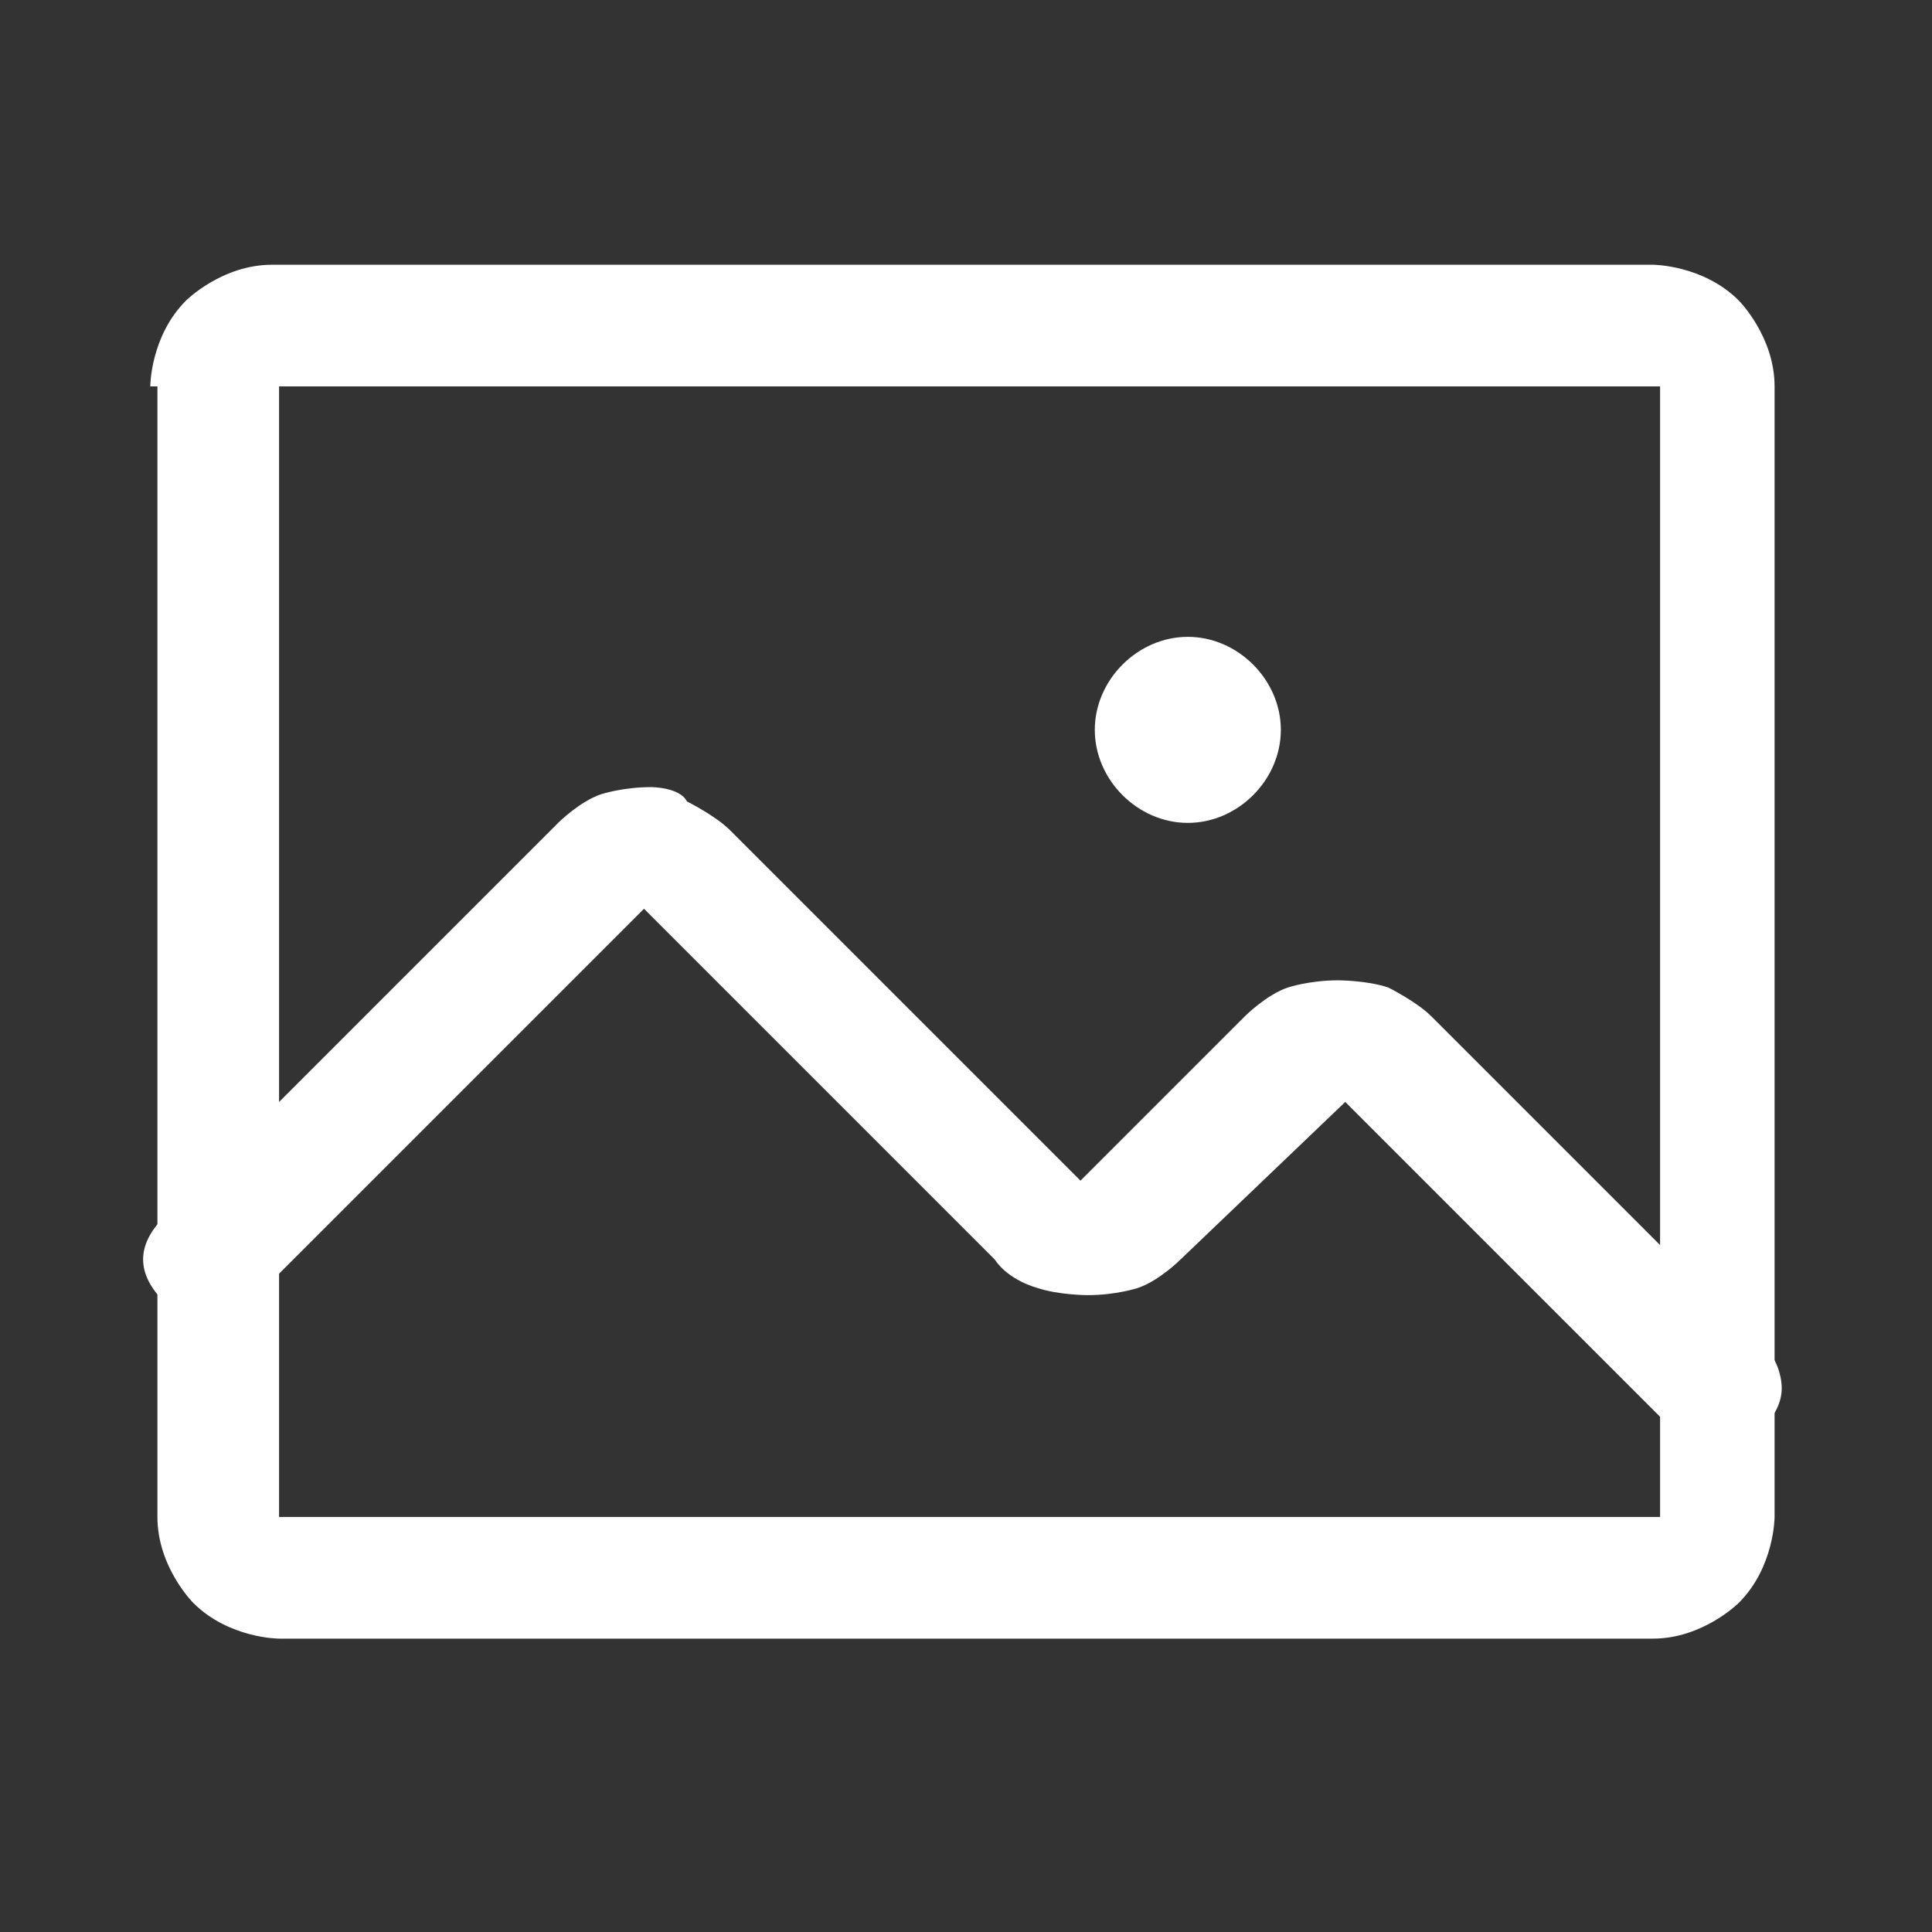 <?xml version="1.0" encoding="UTF-8"?>
<!-- Generator: Adobe Illustrator 26.5.0, SVG Export Plug-In . SVG Version: 6.00 Build 0)  -->
<svg xmlns="http://www.w3.org/2000/svg" xmlns:xlink="http://www.w3.org/1999/xlink" version="1.1" id="Layer_1" x="0px" y="0px" viewBox="0 0 27 27" style="enable-background:new 0 0 27 27;" xml:space="preserve">
<rect x="0" y="0" width="27" height="27" fill="#333333" stroke="none"/>
<style type="text/css">
	.st0{fill-rule:evenodd;clip-rule:evenodd;fill:#FFFFFF;}
	.st1{fill:#FFFFFF;}
</style>
<path class="st0" d="M2.1,5.4c0,0,0-0.7,0.5-1.2c0,0,0.5-0.5,1.2-0.5h19.3c0,0,0.7,0,1.2,0.5c0,0,0.5,0.5,0.5,1.2v15.8  c0,0,0,0.7-0.5,1.2c0,0-0.5,0.5-1.2,0.5H3.9c0,0-0.7,0-1.2-0.5c0,0-0.5-0.5-0.5-1.2V5.4z M3.9,5.4v15.8h19.3V5.4H3.9z"></path>
<path class="st1" d="M18.8,15.4l4.6,4.6c0.2,0.2,0.4,0.3,0.6,0.3s0.5-0.1,0.6-0.3c0.2-0.2,0.3-0.4,0.3-0.6c0-0.2-0.1-0.5-0.3-0.6  l-4.6-4.6c-0.2-0.2-0.6-0.4-0.6-0.4c-0.3-0.1-0.7-0.1-0.7-0.1c-0.4,0-0.7,0.1-0.7,0.1c-0.3,0.1-0.6,0.4-0.6,0.4l-2.3,2.3l0,0  l-4.9-4.9c-0.2-0.2-0.6-0.4-0.6-0.4C9.5,11,9.1,11,9.1,11c-0.4,0-0.7,0.1-0.7,0.1c-0.3,0.1-0.6,0.4-0.6,0.4l-5.5,5.5  c-0.2,0.2-0.3,0.4-0.3,0.6c0,0,0,0,0,0c0,0.2,0.1,0.4,0.3,0.6c0.2,0.2,0.4,0.3,0.6,0.3c0.2,0,0.5-0.1,0.6-0.3l5.5-5.5l0,0l4.9,4.9  c0.2,0.3,0.6,0.4,0.6,0.4c0.3,0.1,0.7,0.1,0.7,0.1c0.4,0,0.7-0.1,0.7-0.1c0.3-0.1,0.6-0.4,0.6-0.4L18.8,15.4L18.8,15.4z"></path>
<path class="st1" d="M17.9,10.2c0,0.7-0.6,1.3-1.3,1.3c-0.7,0-1.3-0.6-1.3-1.3c0-0.7,0.6-1.3,1.3-1.3C17.3,8.9,17.9,9.5,17.9,10.2z"></path>
</svg>
